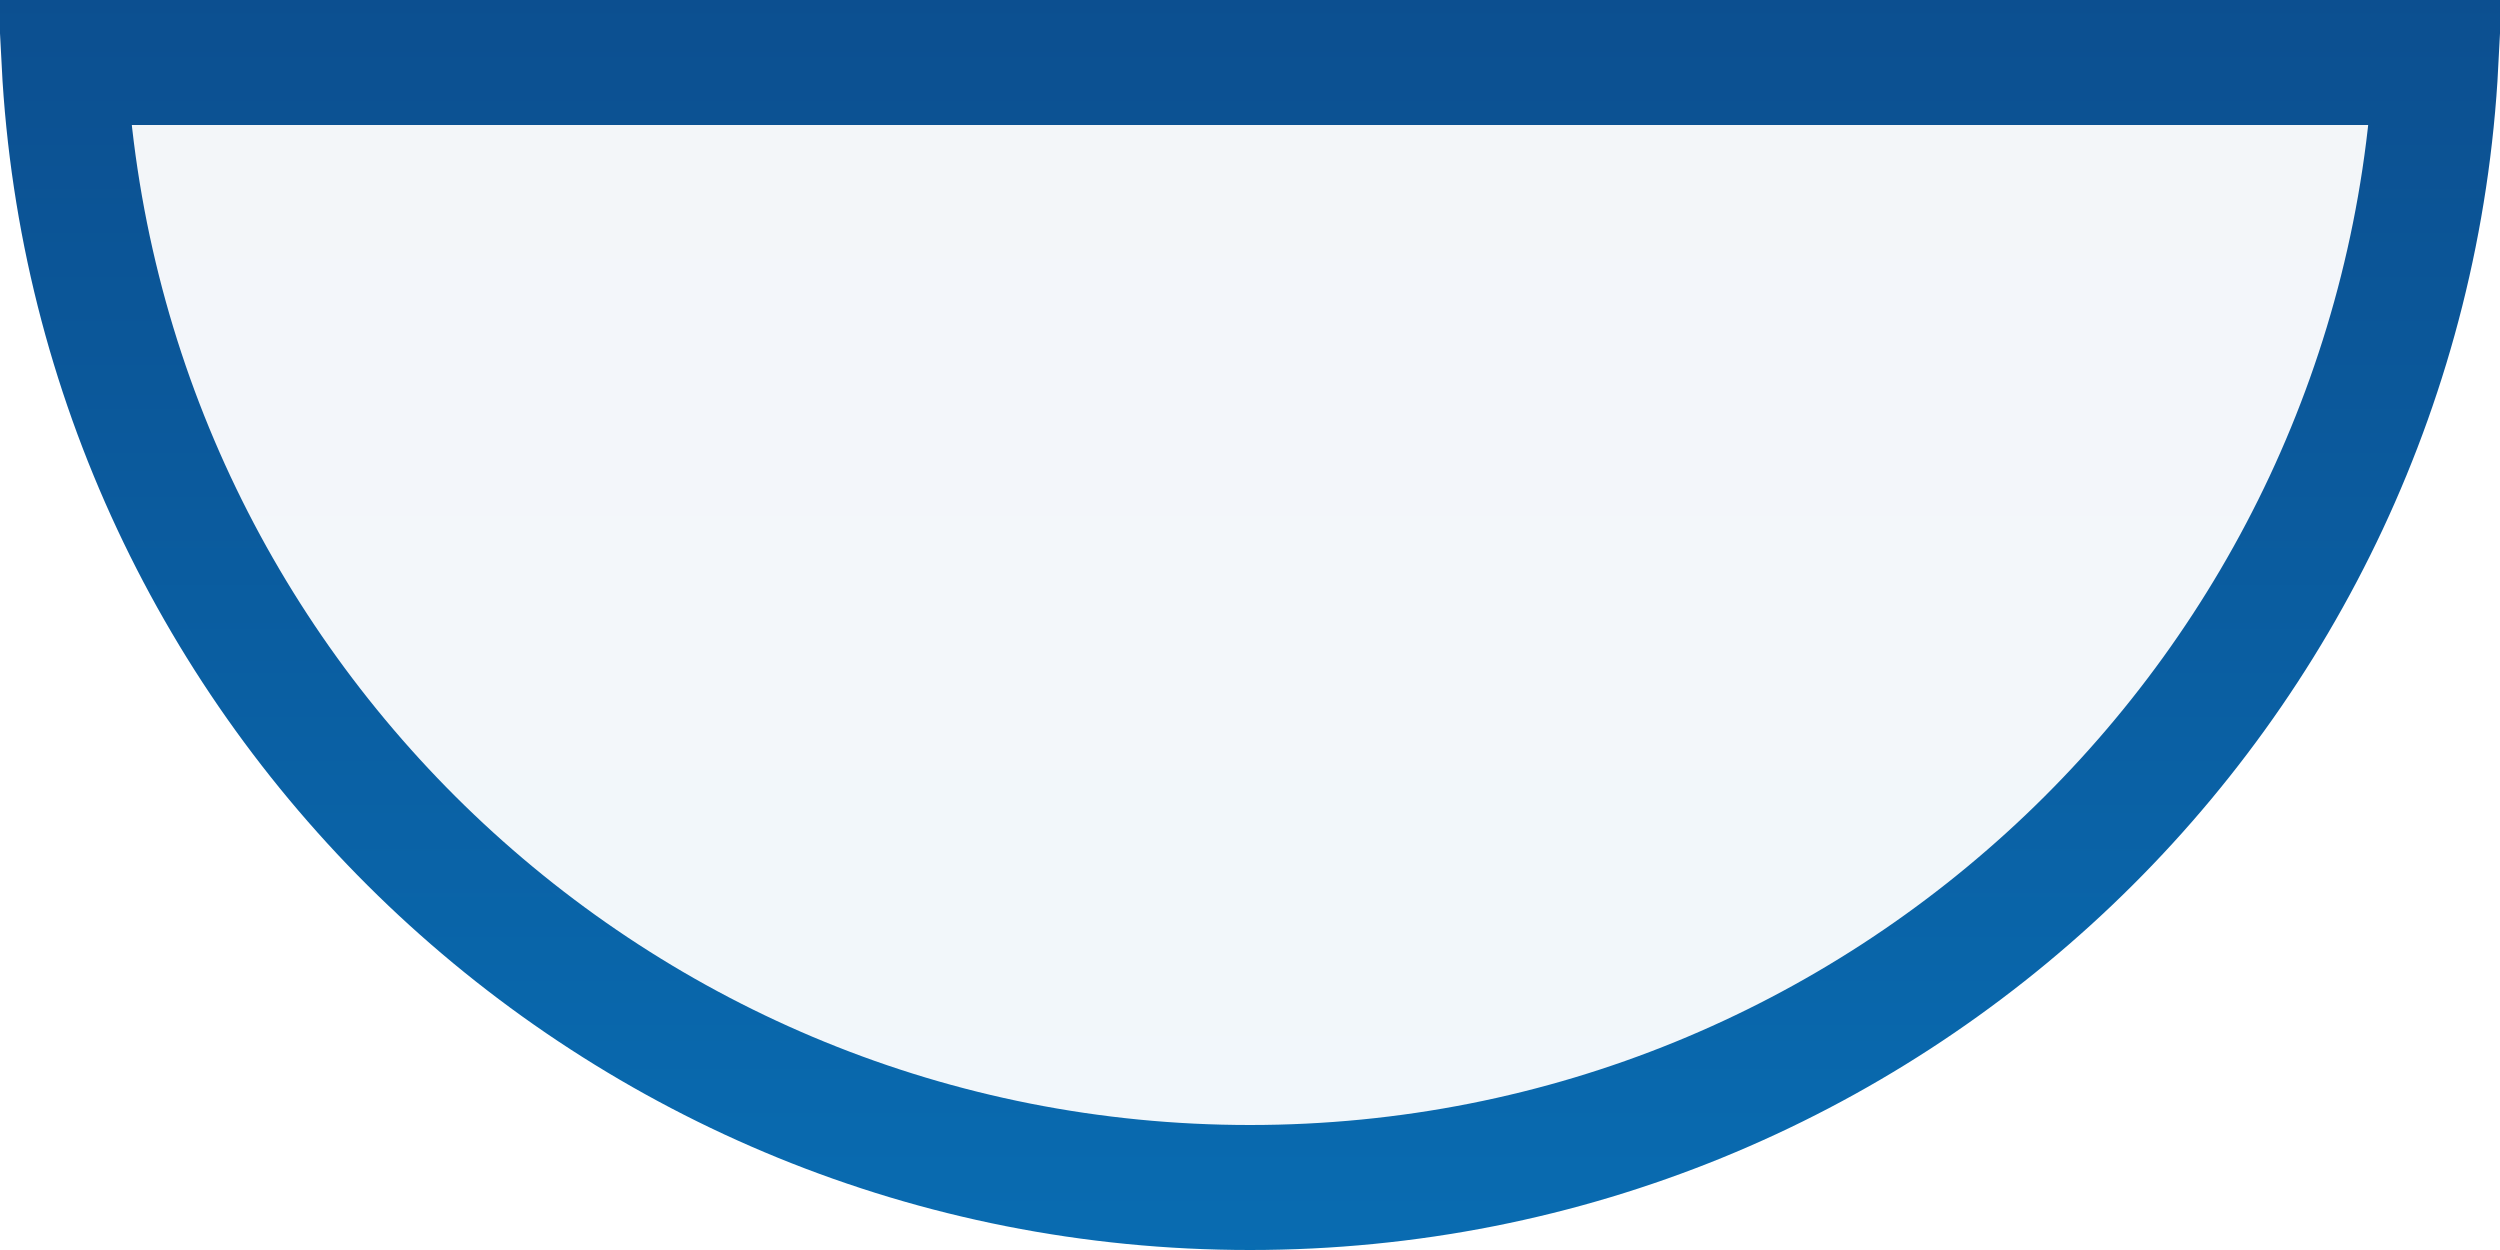 <?xml version="1.0" encoding="UTF-8"?> <svg xmlns="http://www.w3.org/2000/svg" width="40" height="20" viewBox="0 0 40 20" fill="none"><path d="M38.975 1C38.455 11.029 30.158 19 20 19C9.842 19 1.545 11.029 1.025 1H38.975Z" fill="url(#paint0_linear_245_1373)" fill-opacity="0.05" stroke="url(#paint1_linear_245_1373)" stroke-width="2"></path><defs><linearGradient id="paint0_linear_245_1373" x1="-5.562" y1="-22" x2="-5.562" y2="69.5" gradientUnits="userSpaceOnUse"><stop stop-color="#10306C"></stop><stop offset="1" stop-color="#00AFFF"></stop></linearGradient><linearGradient id="paint1_linear_245_1373" x1="20" y1="-22" x2="20" y2="67.5" gradientUnits="userSpaceOnUse"><stop stop-color="#10306C"></stop><stop offset="1" stop-color="#00AFFF"></stop></linearGradient></defs></svg> 